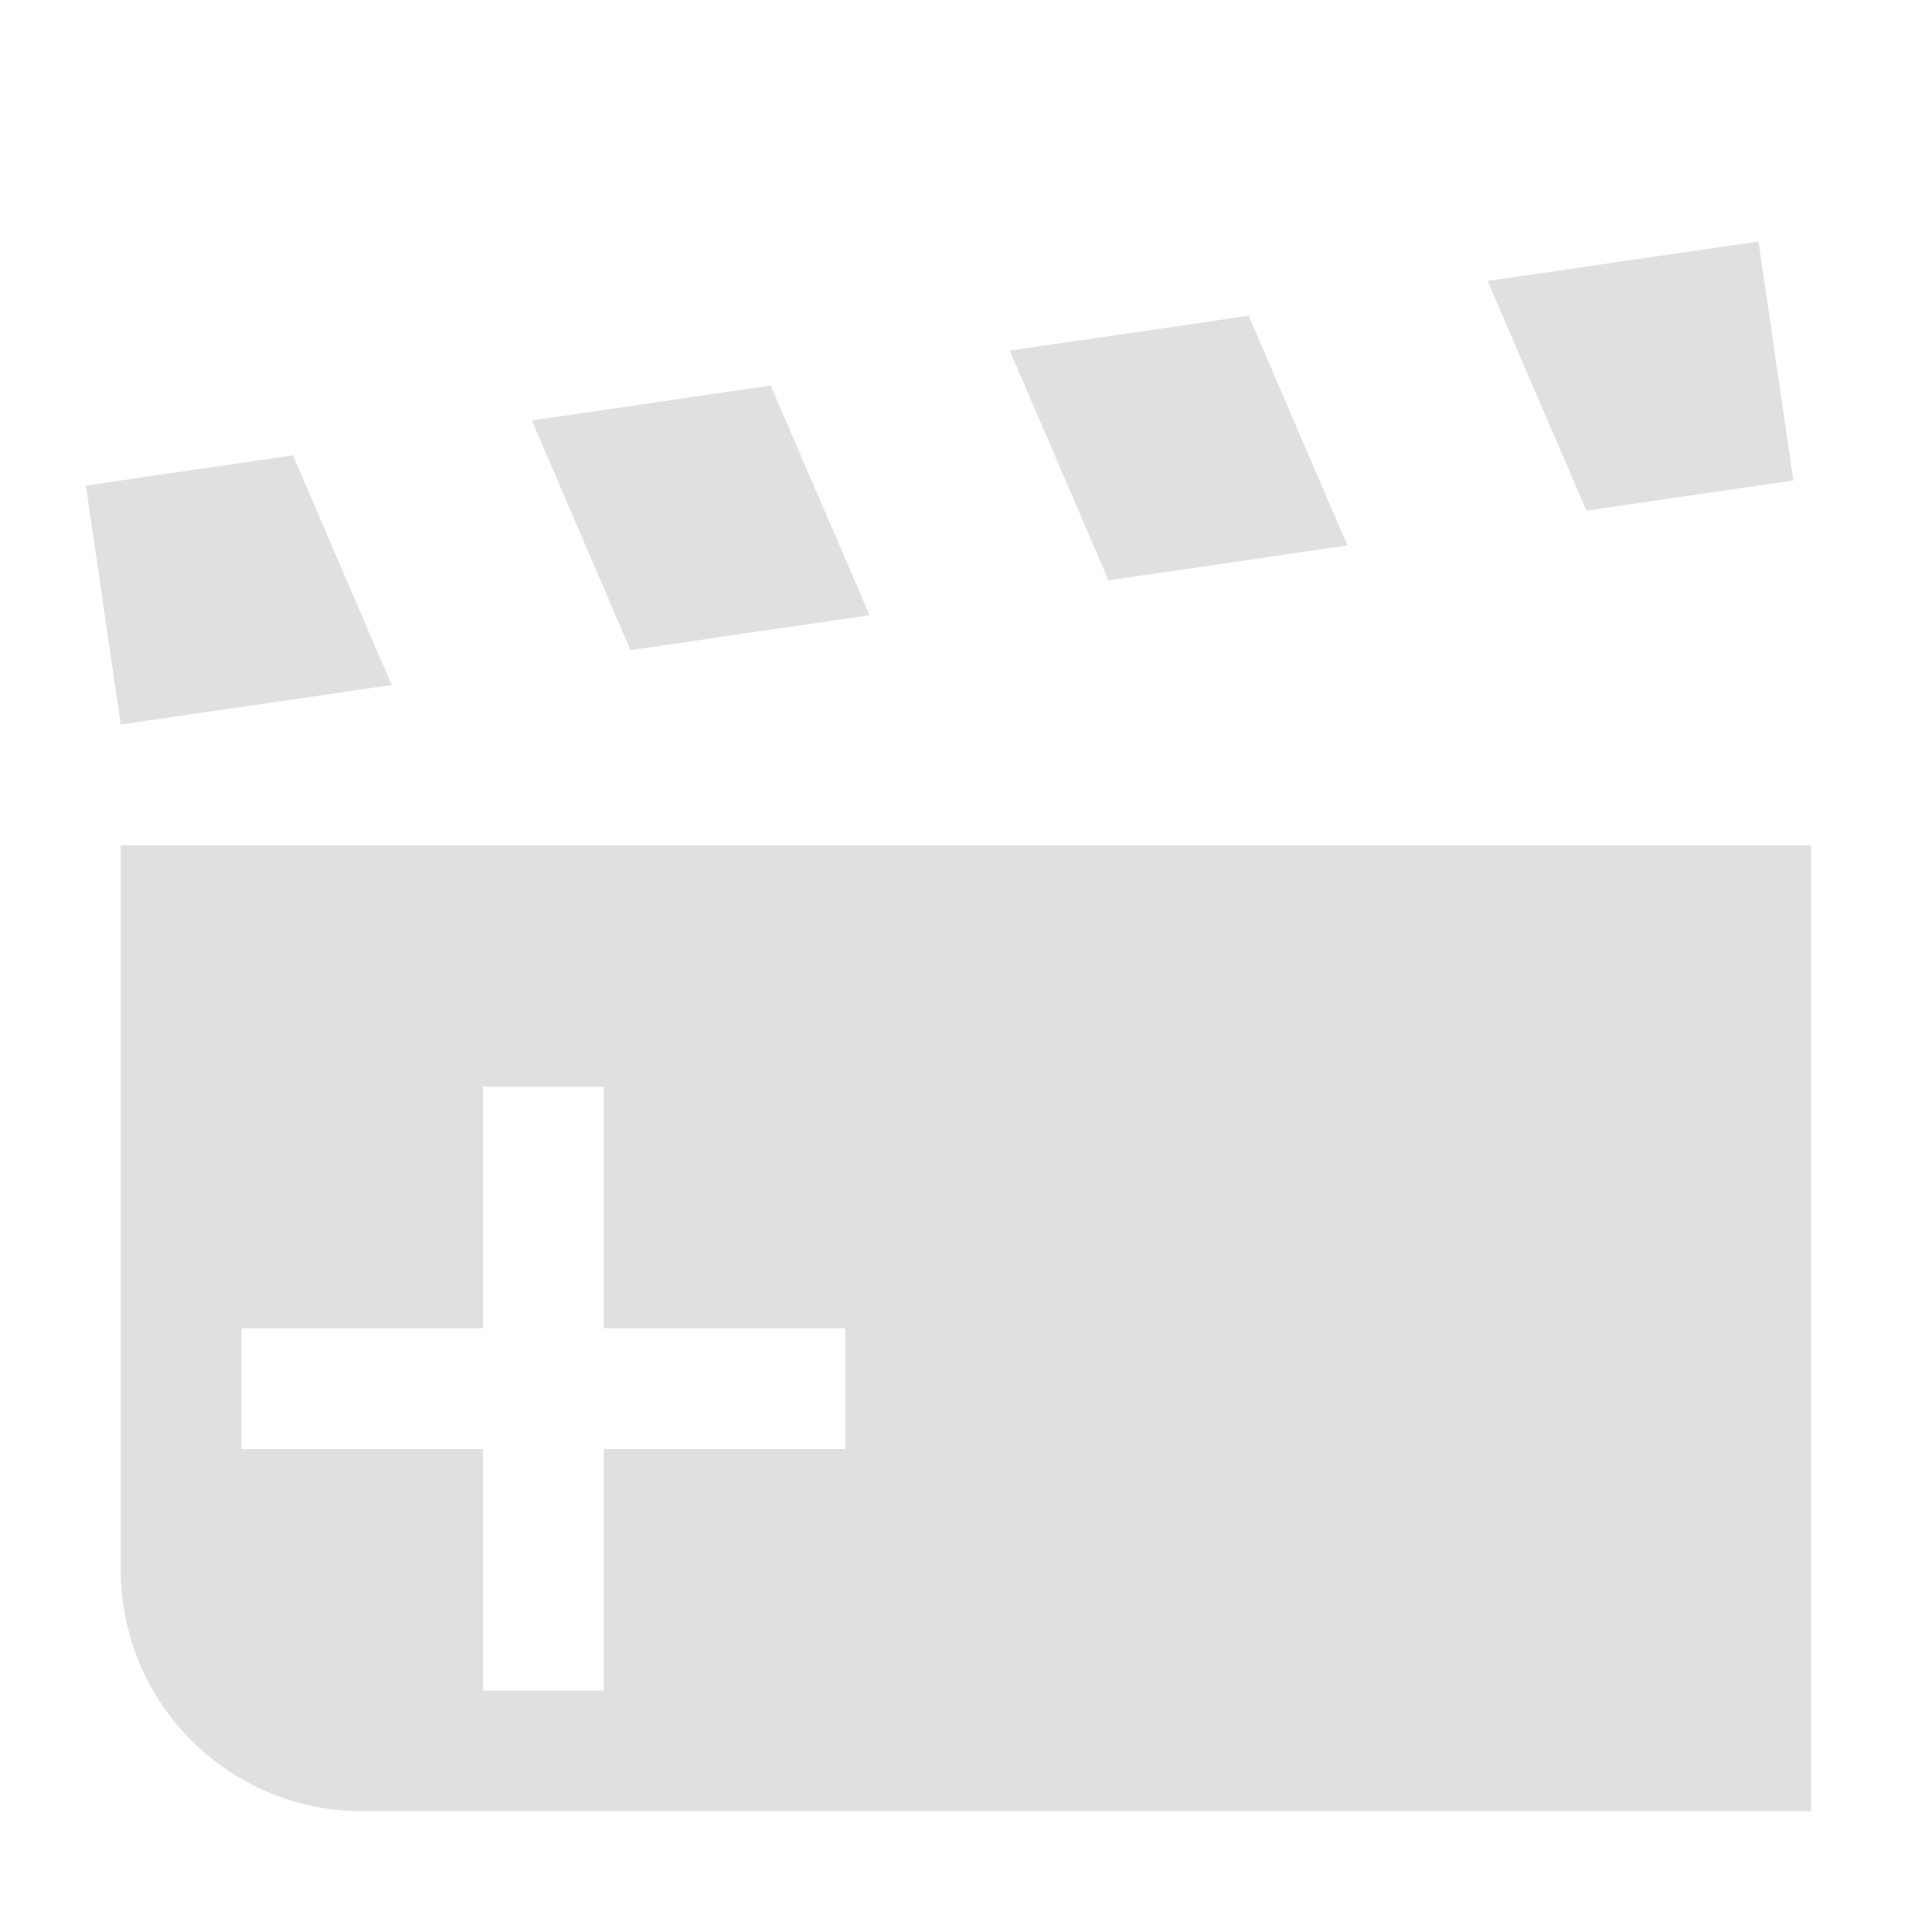 <?xml version="1.0" encoding="UTF-8" standalone="no"?>
<!-- Created with Inkscape (http://www.inkscape.org/) -->

<svg
   xmlns:dc="http://purl.org/dc/elements/1.1/"
   xmlns:cc="http://creativecommons.org/ns#"
   xmlns:rdf="http://www.w3.org/1999/02/22-rdf-syntax-ns#"
   xmlns:svg="http://www.w3.org/2000/svg"
   xmlns="http://www.w3.org/2000/svg"
   xmlns:sodipodi="http://sodipodi.sourceforge.net/DTD/sodipodi-0.dtd"
   xmlns:inkscape="http://www.inkscape.org/namespaces/inkscape"
   width="16"
   height="16"
   viewBox="0 0 16 16"
   id="svg2"
   version="1.1"
   inkscape:version="0.91 r13725"
   inkscape:export-filename="/home/djrm/Projects/godot/tools/editor/icons/icon_create_new_scene_from.png"
   inkscape:export-xdpi="90"
   inkscape:export-ydpi="90"
   sodipodi:docname="icon_create_new_scene_from.svg">
  <defs
     id="defs4" />
  <sodipodi:namedview
     id="base"
     pagecolor="#ffffff"
     bordercolor="#666666"
     borderopacity="1.0"
     inkscape:pageopacity="0.0"
     inkscape:pageshadow="2"
     inkscape:zoom="22.627417"
     inkscape:cx="4.1061535"
     inkscape:cy="9.360052"
     inkscape:document-units="px"
     inkscape:current-layer="layer1"
     showgrid="true"
     units="px"
     inkscape:snap-bbox="true"
     inkscape:bbox-paths="true"
     inkscape:bbox-nodes="true"
     inkscape:snap-bbox-edge-midpoints="true"
     inkscape:snap-bbox-midpoints="false"
     inkscape:snap-object-midpoints="true"
     inkscape:snap-center="true"
     inkscape:window-width="1920"
     inkscape:window-height="1016"
     inkscape:window-x="0"
     inkscape:window-y="27"
     inkscape:window-maximized="1">
    <inkscape:grid
       type="xygrid"
       id="grid3336" />
  </sodipodi:namedview>
  <g
     inkscape:label="Layer 1"
     inkscape:groupmode="layer"
     id="layer1"
     transform="translate(0,-1036.362)">
    <path
       style="opacity:1;fill:#e0e0e0;fill-opacity:1;stroke:none;stroke-width:2;stroke-linecap:round;stroke-linejoin:round;stroke-miterlimit:4;stroke-dasharray:none;stroke-dashoffset:0;stroke-opacity:1"
       d="M 1 7 L 1 13 A 2 2 0 0 0 3 15 L 15 15 L 15 7 L 1 7 z M 4 9 L 5 9 L 5 11 L 7 11 L 7 12 L 5 12 L 5 14 L 4 14 L 4 12 L 2 12 L 2 11 L 4 11 L 4 9 z "
       transform="translate(0,1036.362)"
       id="rect4136" />
    <path
       style="opacity:1;fill:#e0e0e0;fill-opacity:1;stroke:none;stroke-width:2;stroke-linecap:round;stroke-linejoin:round;stroke-miterlimit:4;stroke-dasharray:none;stroke-dashoffset:0;stroke-opacity:1"
       d="M 0.711,1040.383 1,1042.362 l 2.244,-0.327 -0.818,-1.902 -1.714,0.25 z m 3.693,-0.539 0.818,1.902 1.979,-0.289 -0.818,-1.902 -1.979,0.289 z m 3.958,-0.578 0.818,1.902 1.979,-0.289 -0.818,-1.902 -1.979,0.289 z m 3.958,-0.577 0.818,1.902 1.714,-0.25 -0.289,-1.979 -2.244,0.327 z"
       id="rect4138"
       inkscape:connector-curvature="0"
       inkscape:transform-center-x="-6.7823301"
       inkscape:transform-center-y="-2" />
  </g>
</svg>
